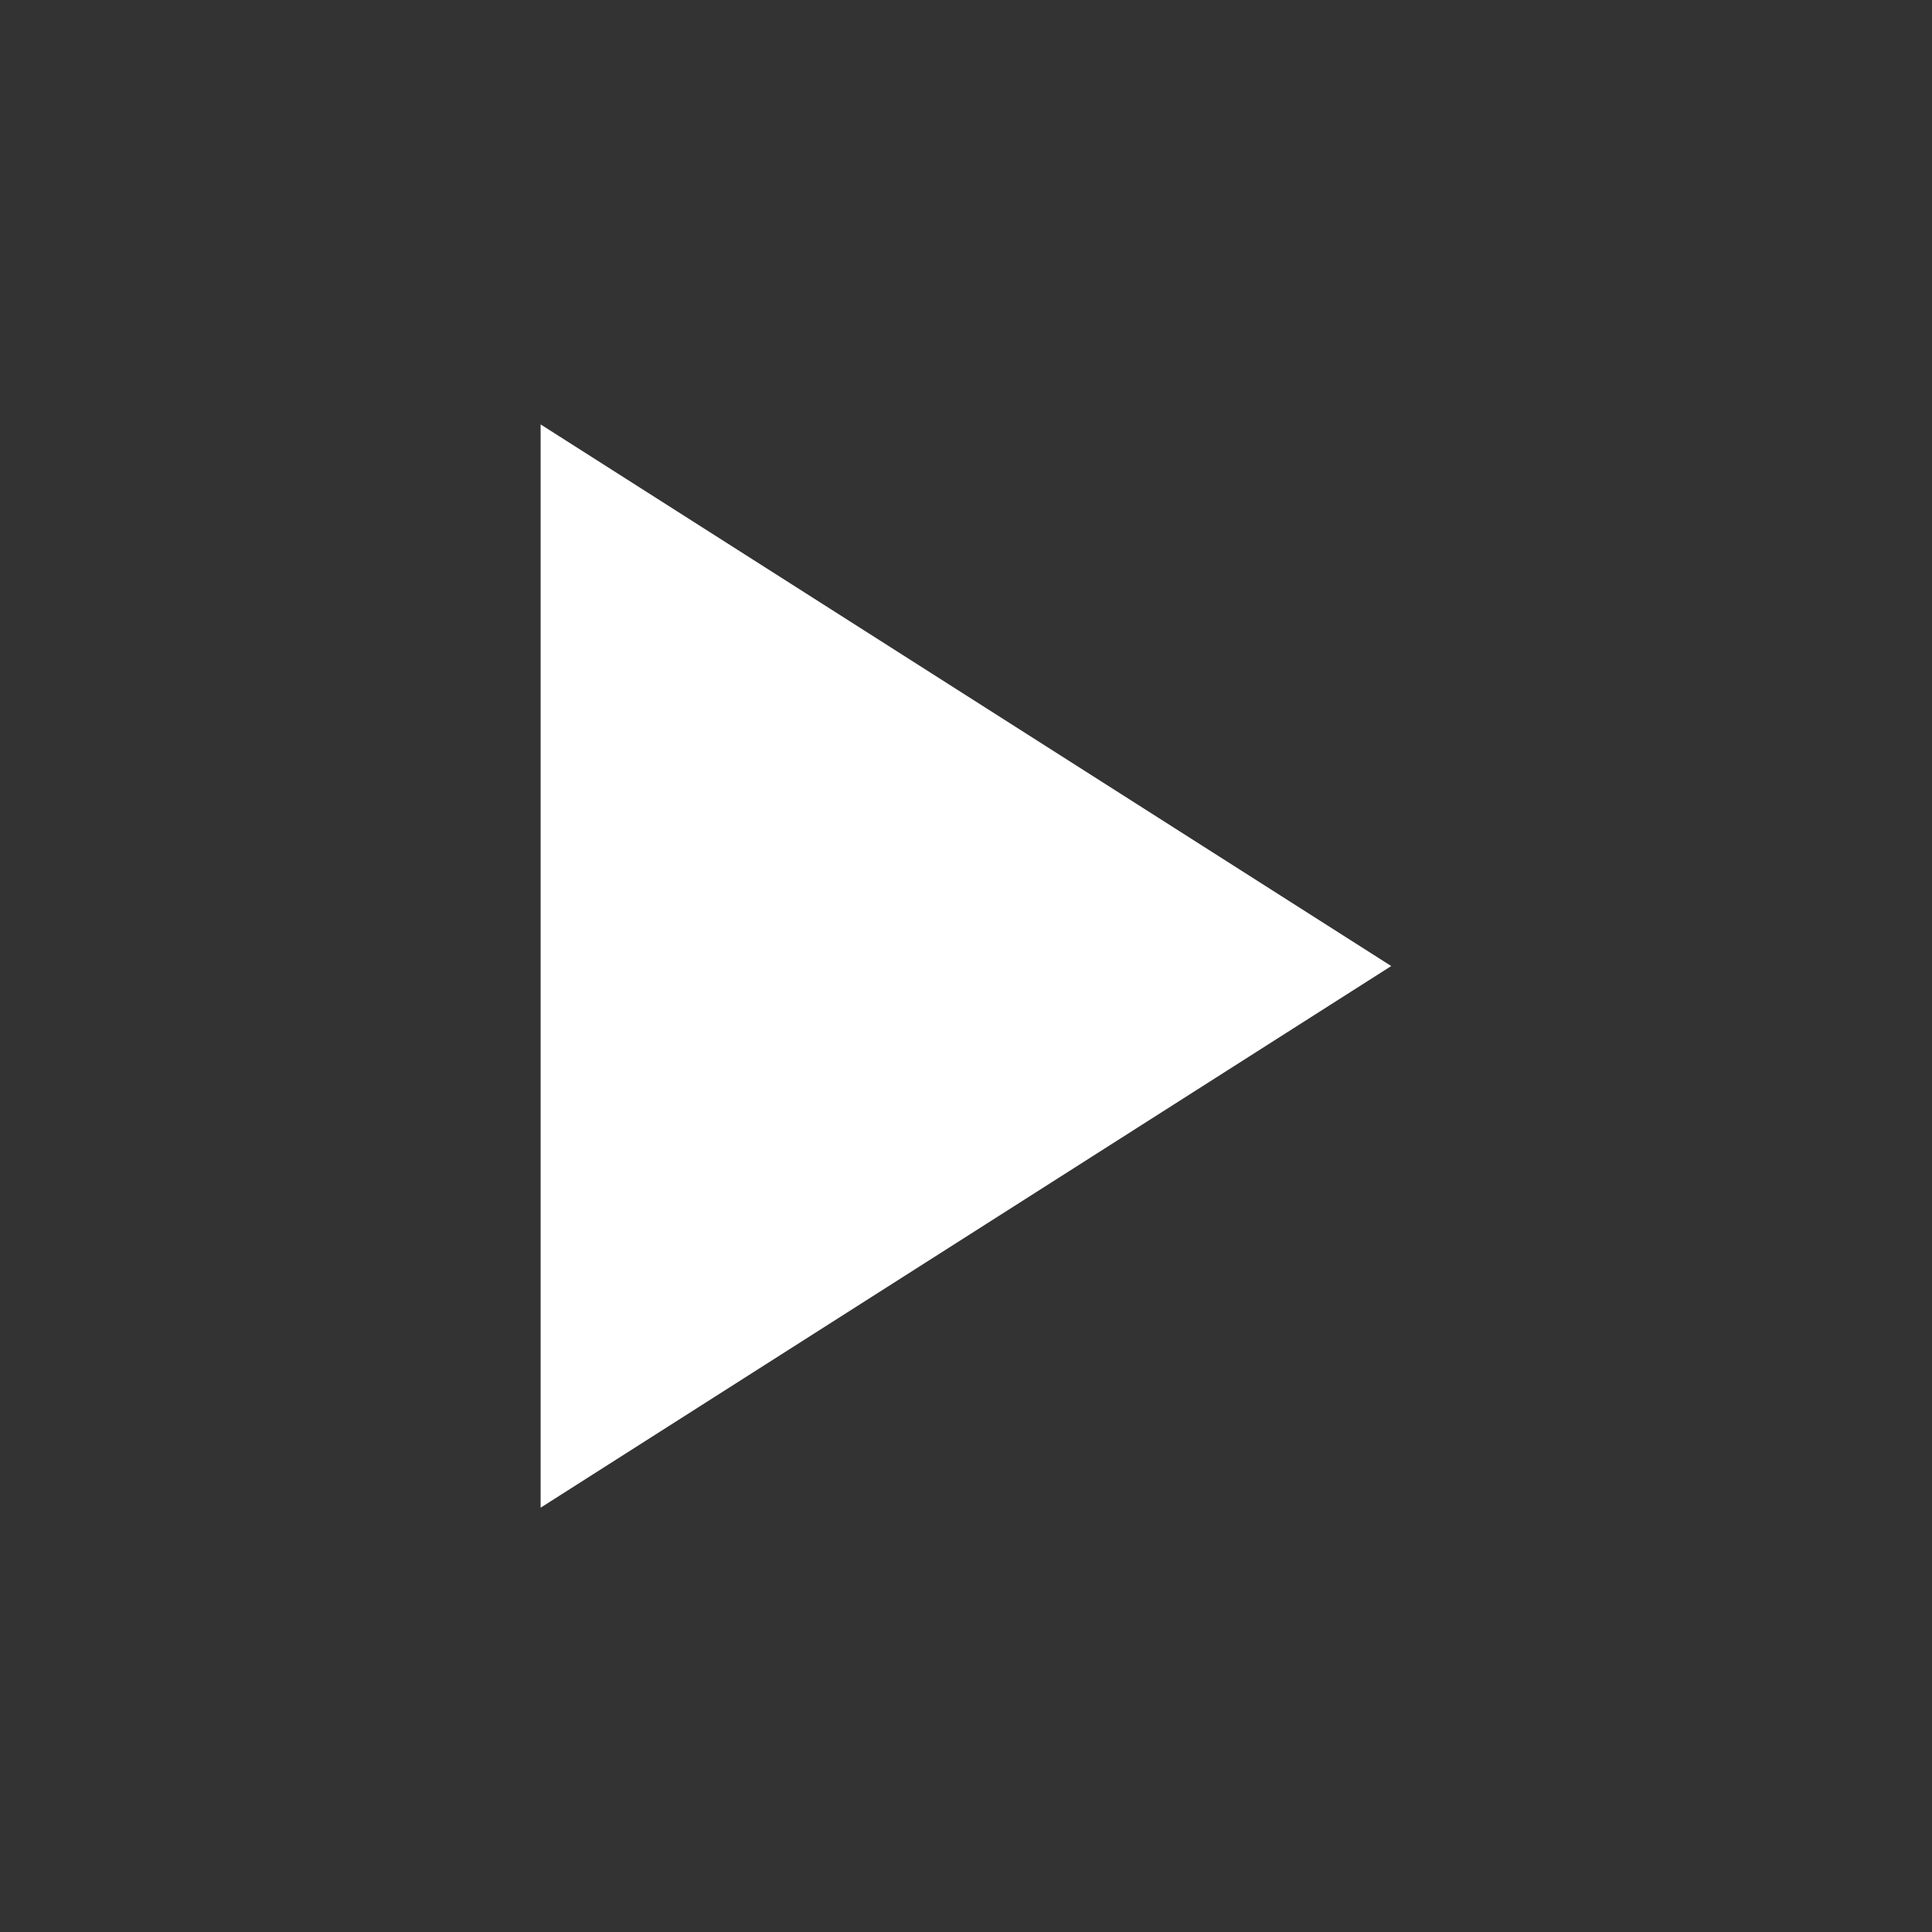 <?xml version="1.0" encoding="UTF-8"?> <svg xmlns="http://www.w3.org/2000/svg" width="40" height="40" viewBox="0 0 40 40"><rect x="0" y="0" width="40" height="40" fill="#333333" stroke="none"/><g id="ico05" transform="translate(-550 -686)"><g id="グループ_596" data-name="グループ 596" transform="translate(550 686)"><rect id="長方形_1794" data-name="長方形 1794" width="40" height="40" fill="none"></rect></g><path id="material-symbols-light_play-arrow" d="M9,29.236V6.808L26.611,18.022Z" transform="translate(552.193 687.979)" fill="#fff"></path></g></svg> 